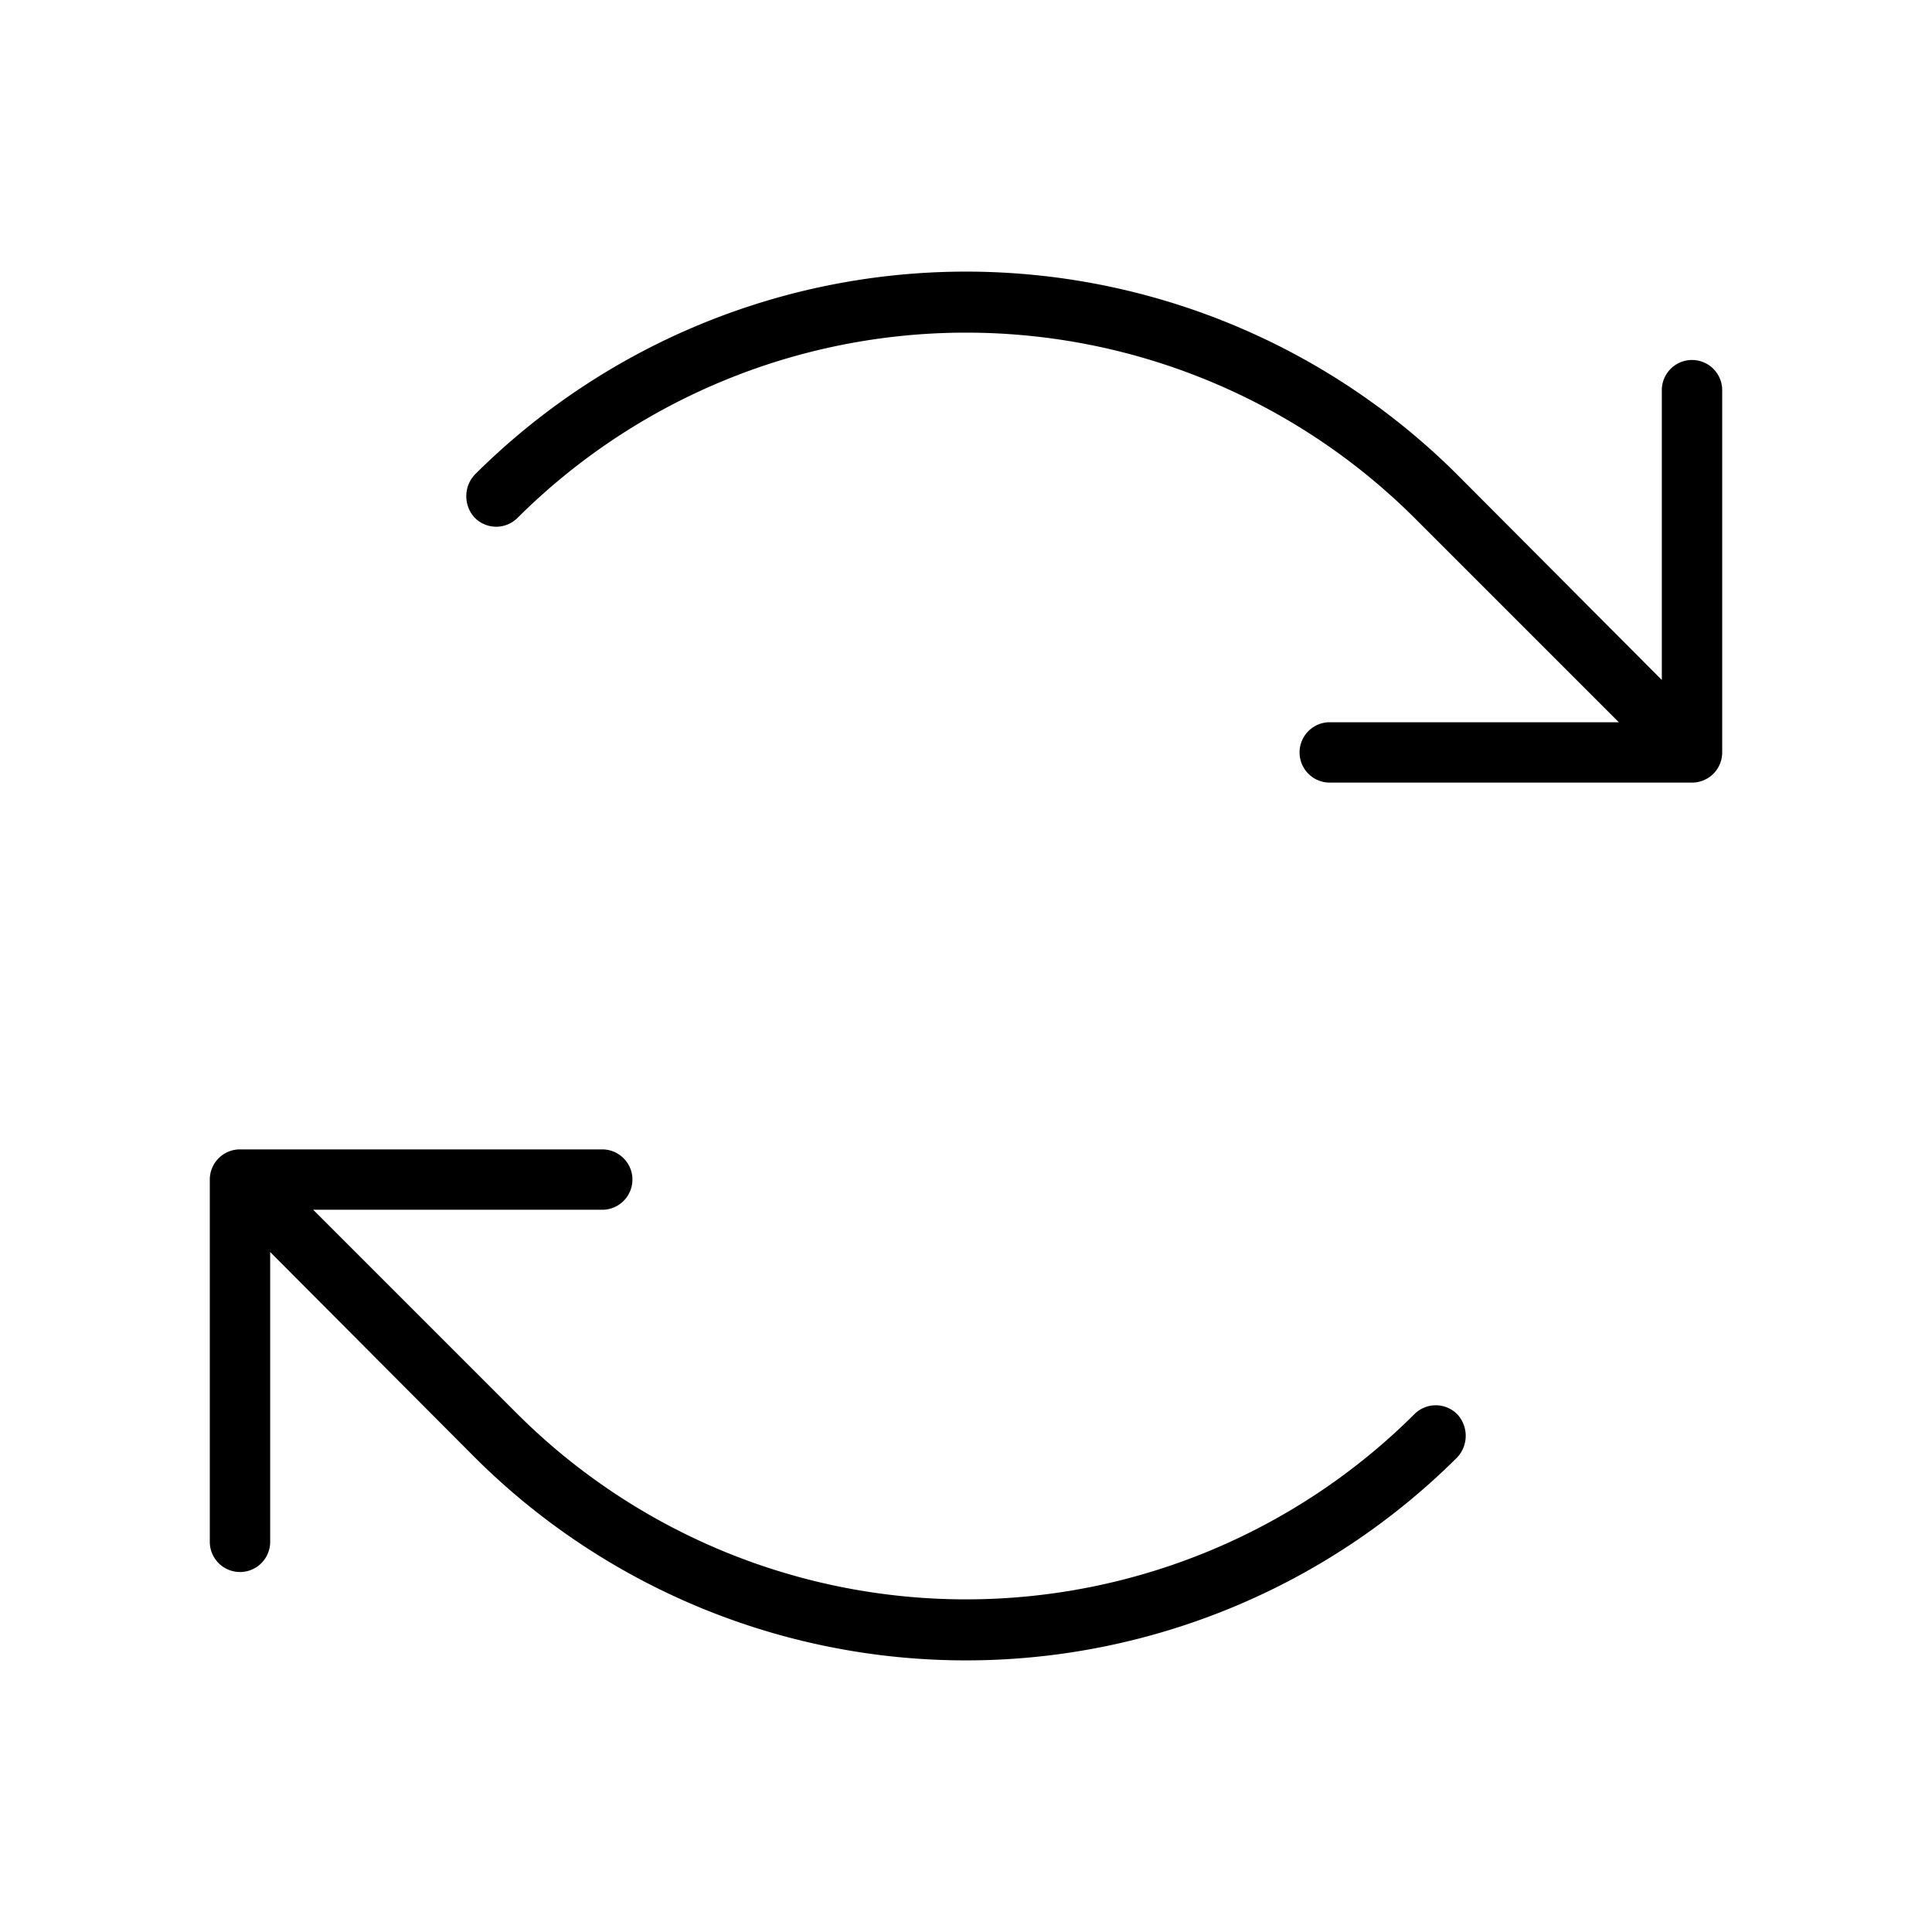 <svg xmlns="http://www.w3.org/2000/svg" viewBox="0 0 256 256" fill="currentColor"><path d="M228.2,51.7v48a4,4,0,0,1-4,4h-48a4,4,0,0,1,0-8h38.3L187.4,68.6a84.2,84.2,0,0,0-118.8,0,4,4,0,0,1-5.7,0,4.2,4.2,0,0,1,0-5.7,92.2,92.2,0,0,1,130.2,0l27.1,27.2V51.7a4,4,0,1,1,8,0ZM187.4,187.4a84.2,84.2,0,0,1-118.8,0L41.5,160.3H79.8a4,4,0,1,0,0-8h-48a4,4,0,0,0-4,4v48a4,4,0,1,0,8,0V165.9l27.1,27.2a92.2,92.2,0,0,0,130.2,0,4.2,4.2,0,0,0,0-5.7A4,4,0,0,0,187.4,187.4Z"/></svg>